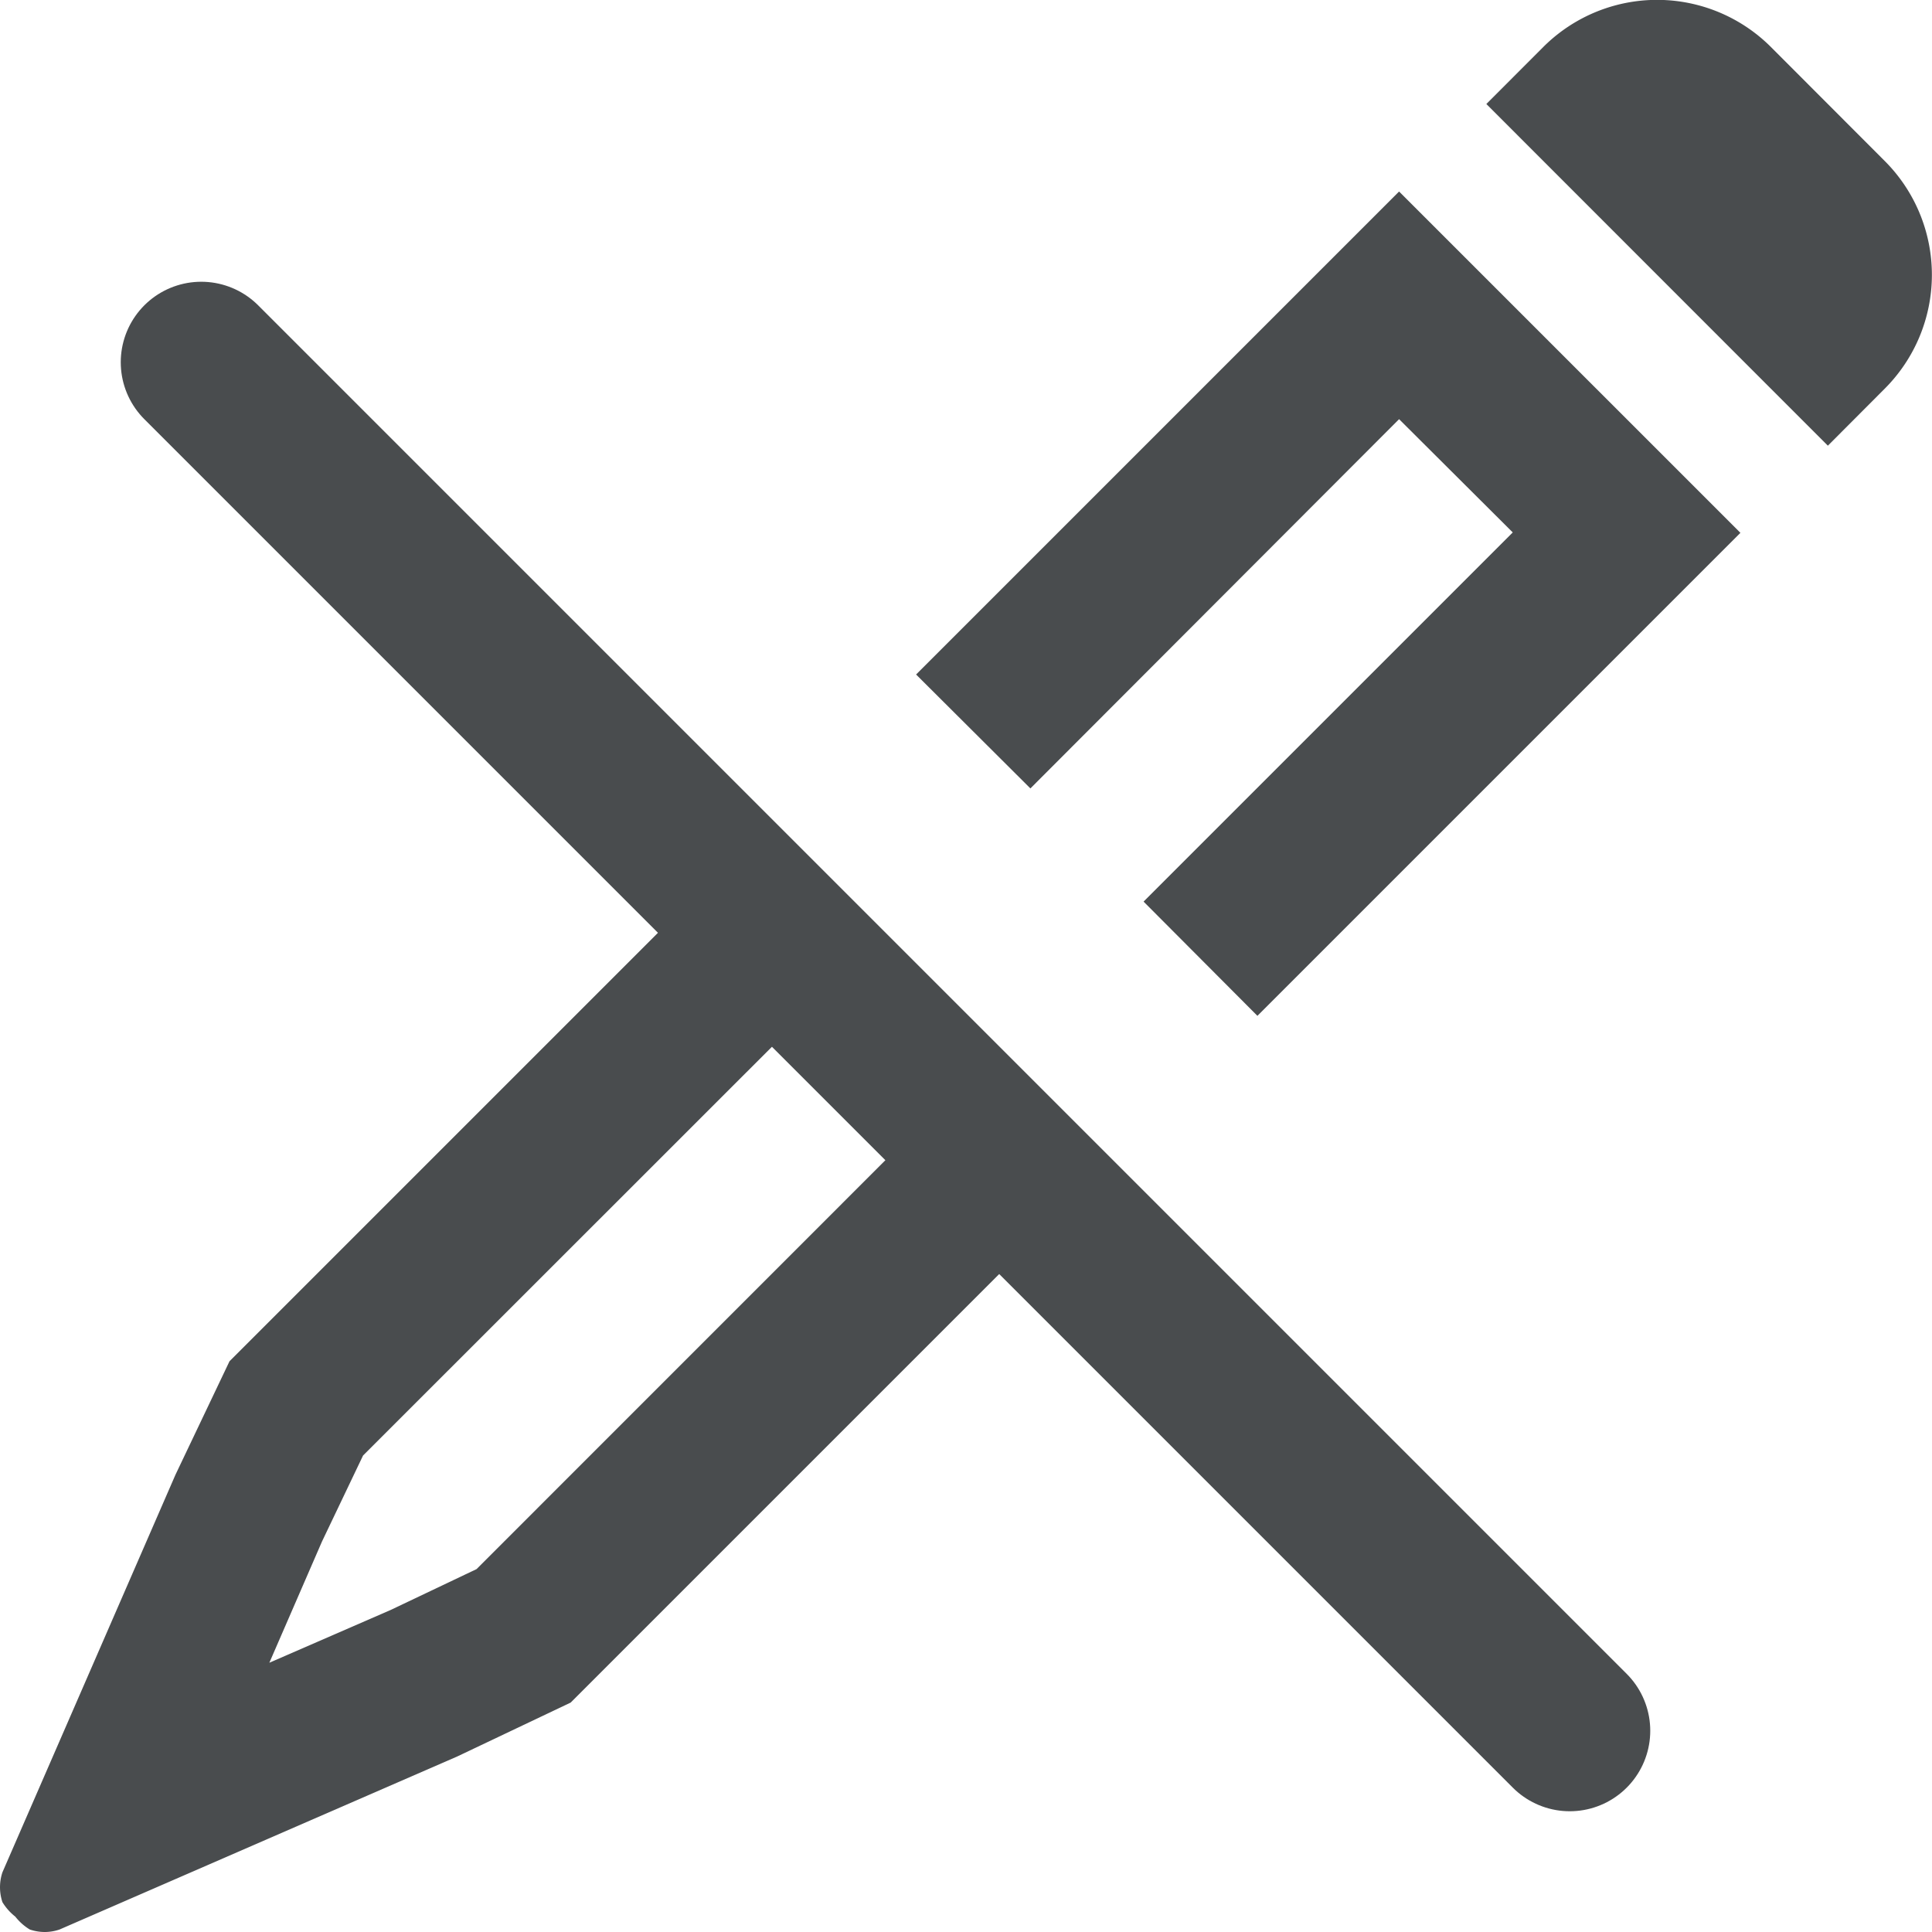 <?xml version="1.0" encoding="utf-8"?><!-- Uploaded to: SVG Repo, www.svgrepo.com, Generator: SVG Repo Mixer Tools -->
<svg width="800px" height="800px" viewBox="0 0 24 24" xmlns="http://www.w3.org/2000/svg">
  <path fill="#494c4e" stroke="#494c4e" stroke-linecap="round" stroke-width="2" d="M2.5 4.5l17 17"/>
  <path fill="#494c4e" d="M15.62 12.619L14.206 11.2l4.586-4.586-1.412-1.407-4.58 4.587-1.42-1.415 6-6 4.24 4.24-6 6zm7.085-7.084l-4.241-4.243.706-.707a2 2 0 012.83 0L23.413 2a2 2 0 010 2.828l-.706.708z"/>
  <path fill="#494c4e" d="M.56 24a.584.584 0 01-.19-.031.667.667 0 01-.18-.16.679.679 0 01-.16-.18.587.587 0 010-.37l2.15-4.94.671-1.409 6-6 1.416 1.416-5.757 5.755L4 19.149l-.654 1.506L4.852 20l1.068-.508 5.755-5.756 1.414 1.414-6 6-1.41.67L.74 23.969A.569.569 0 01.56 24z"/>
</svg>